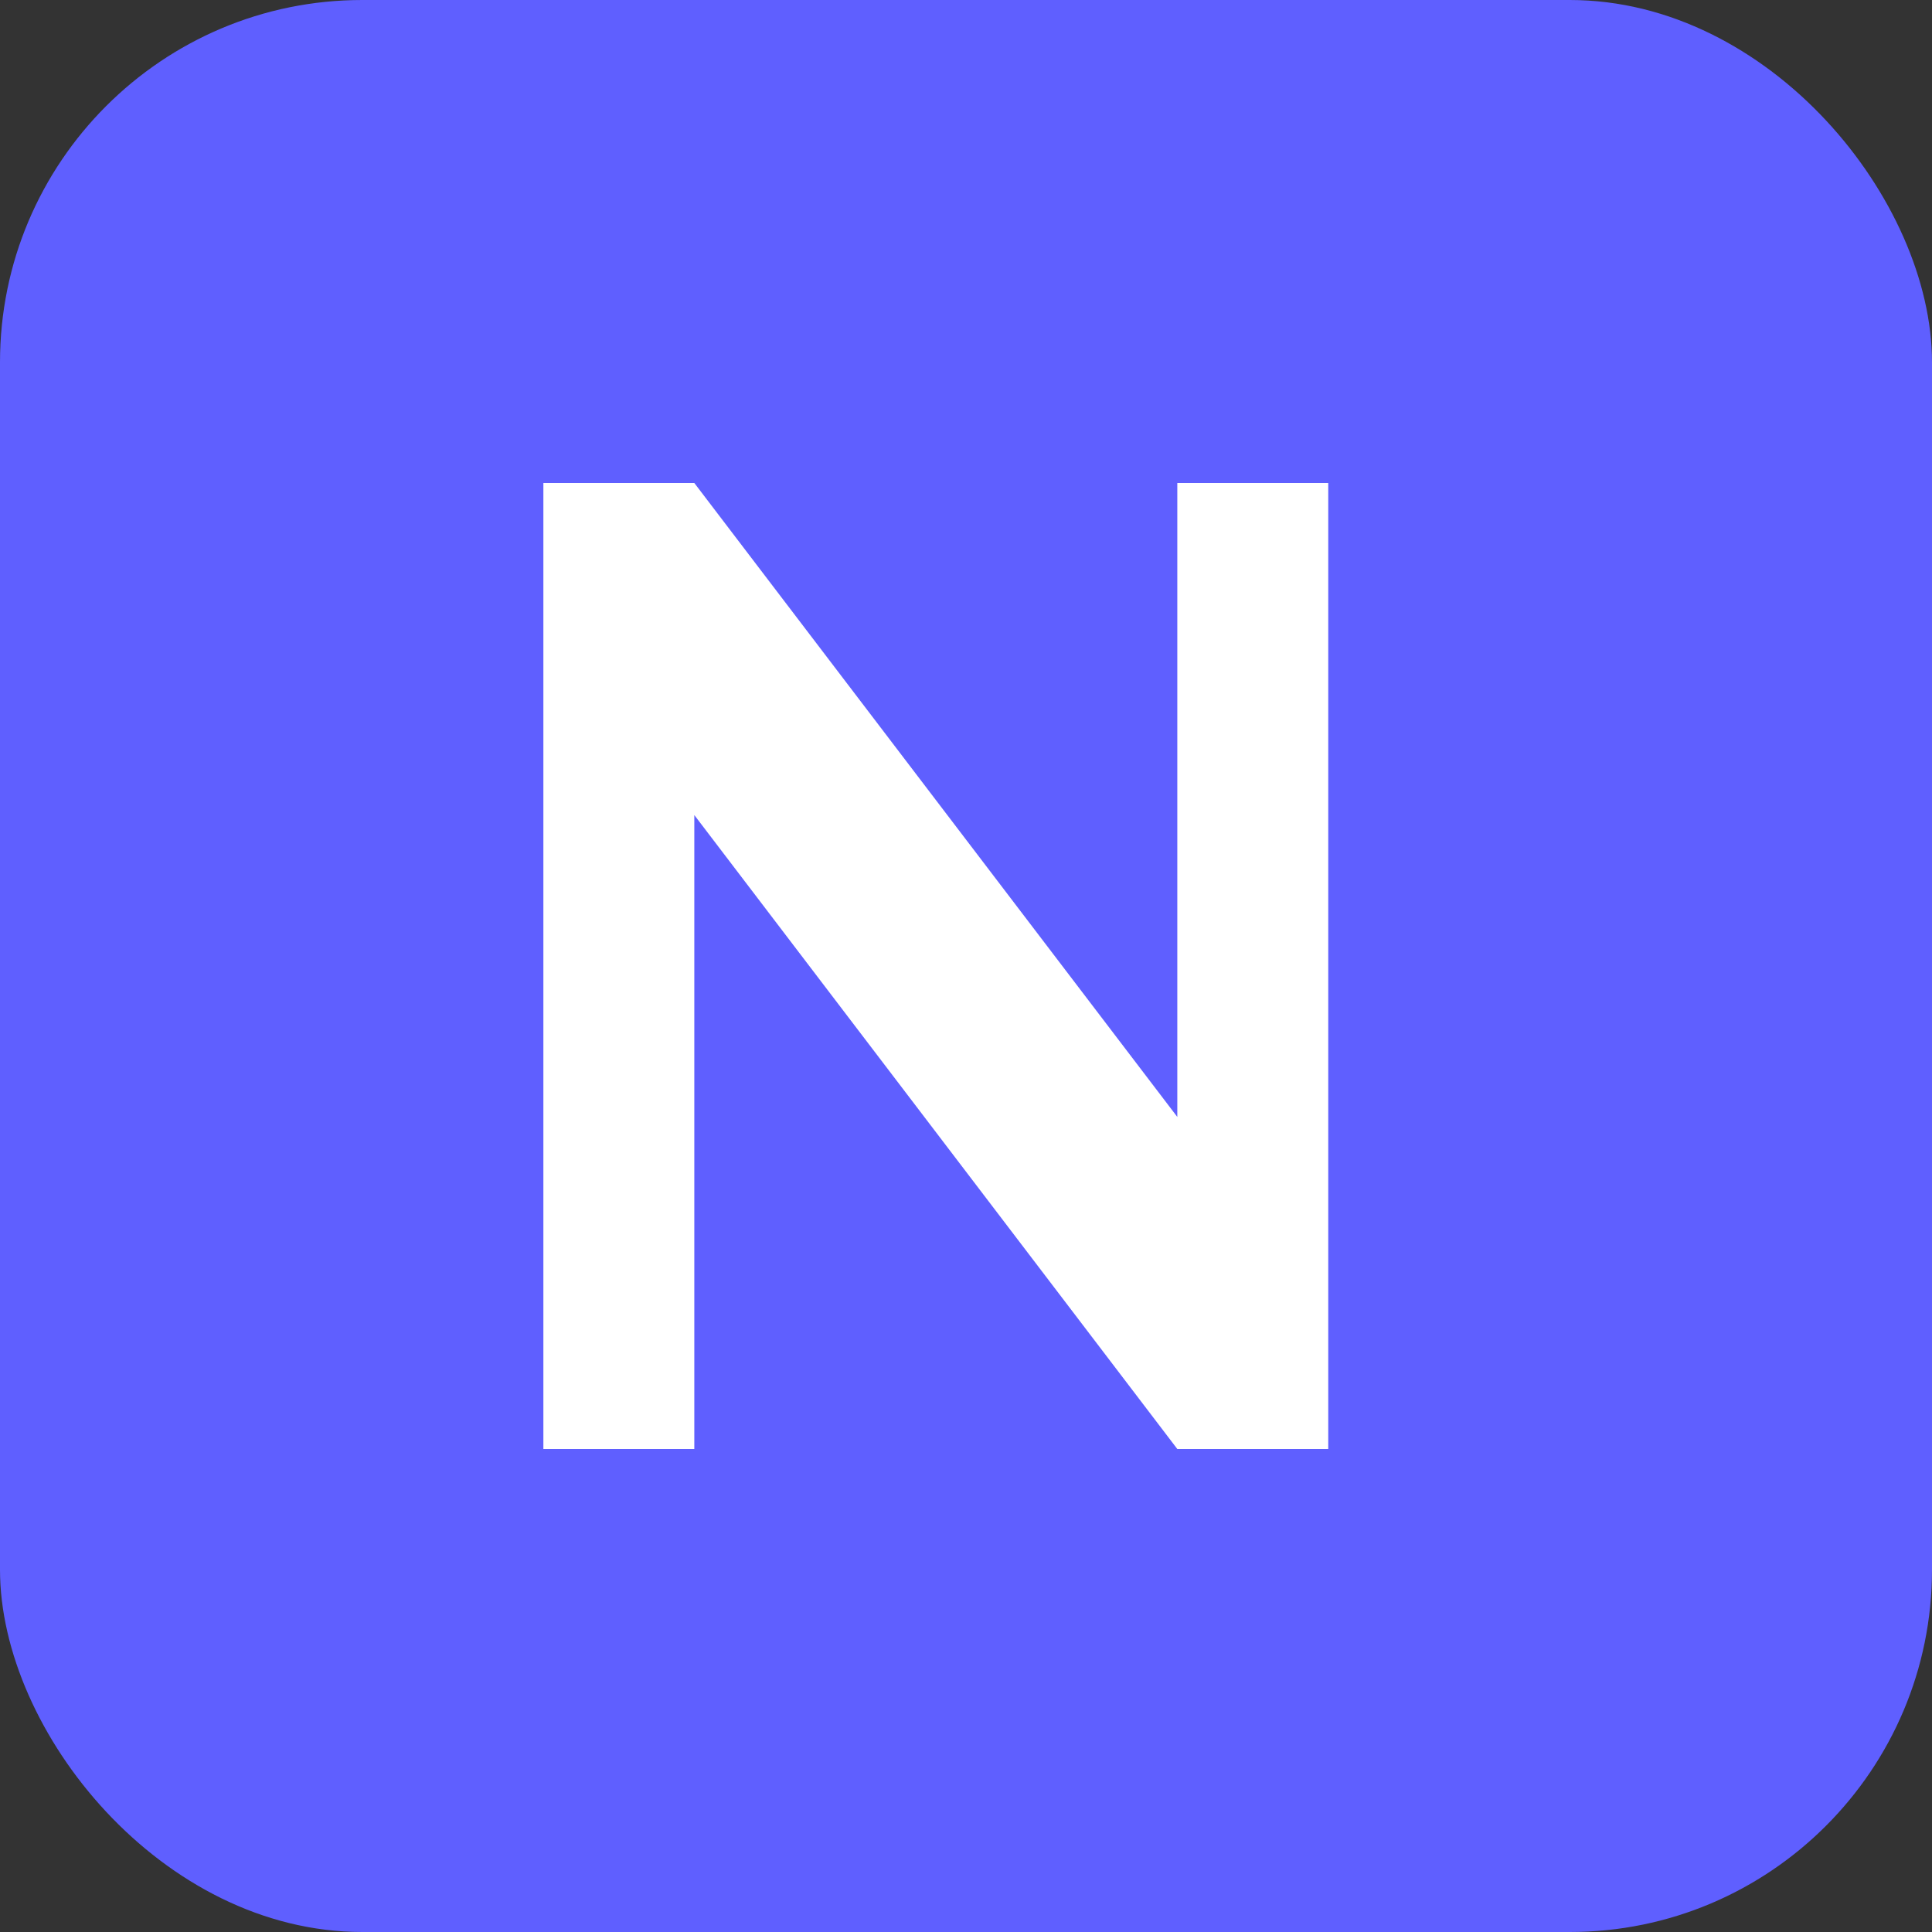 <svg xmlns="http://www.w3.org/2000/svg" width="32" height="32" viewBox="0 0 32 32">
  <rect x="0" y="0" width="32" height="32" fill="#333333" stroke="none"/>
  <rect width="32" height="32" rx="6" fill="#5F5FFF"/>
  <path d="M9 8V24H11.5V13.5L19.5 24H22V8H19.5V18.5L11.5 8H9Z" fill="white"/>
</svg>